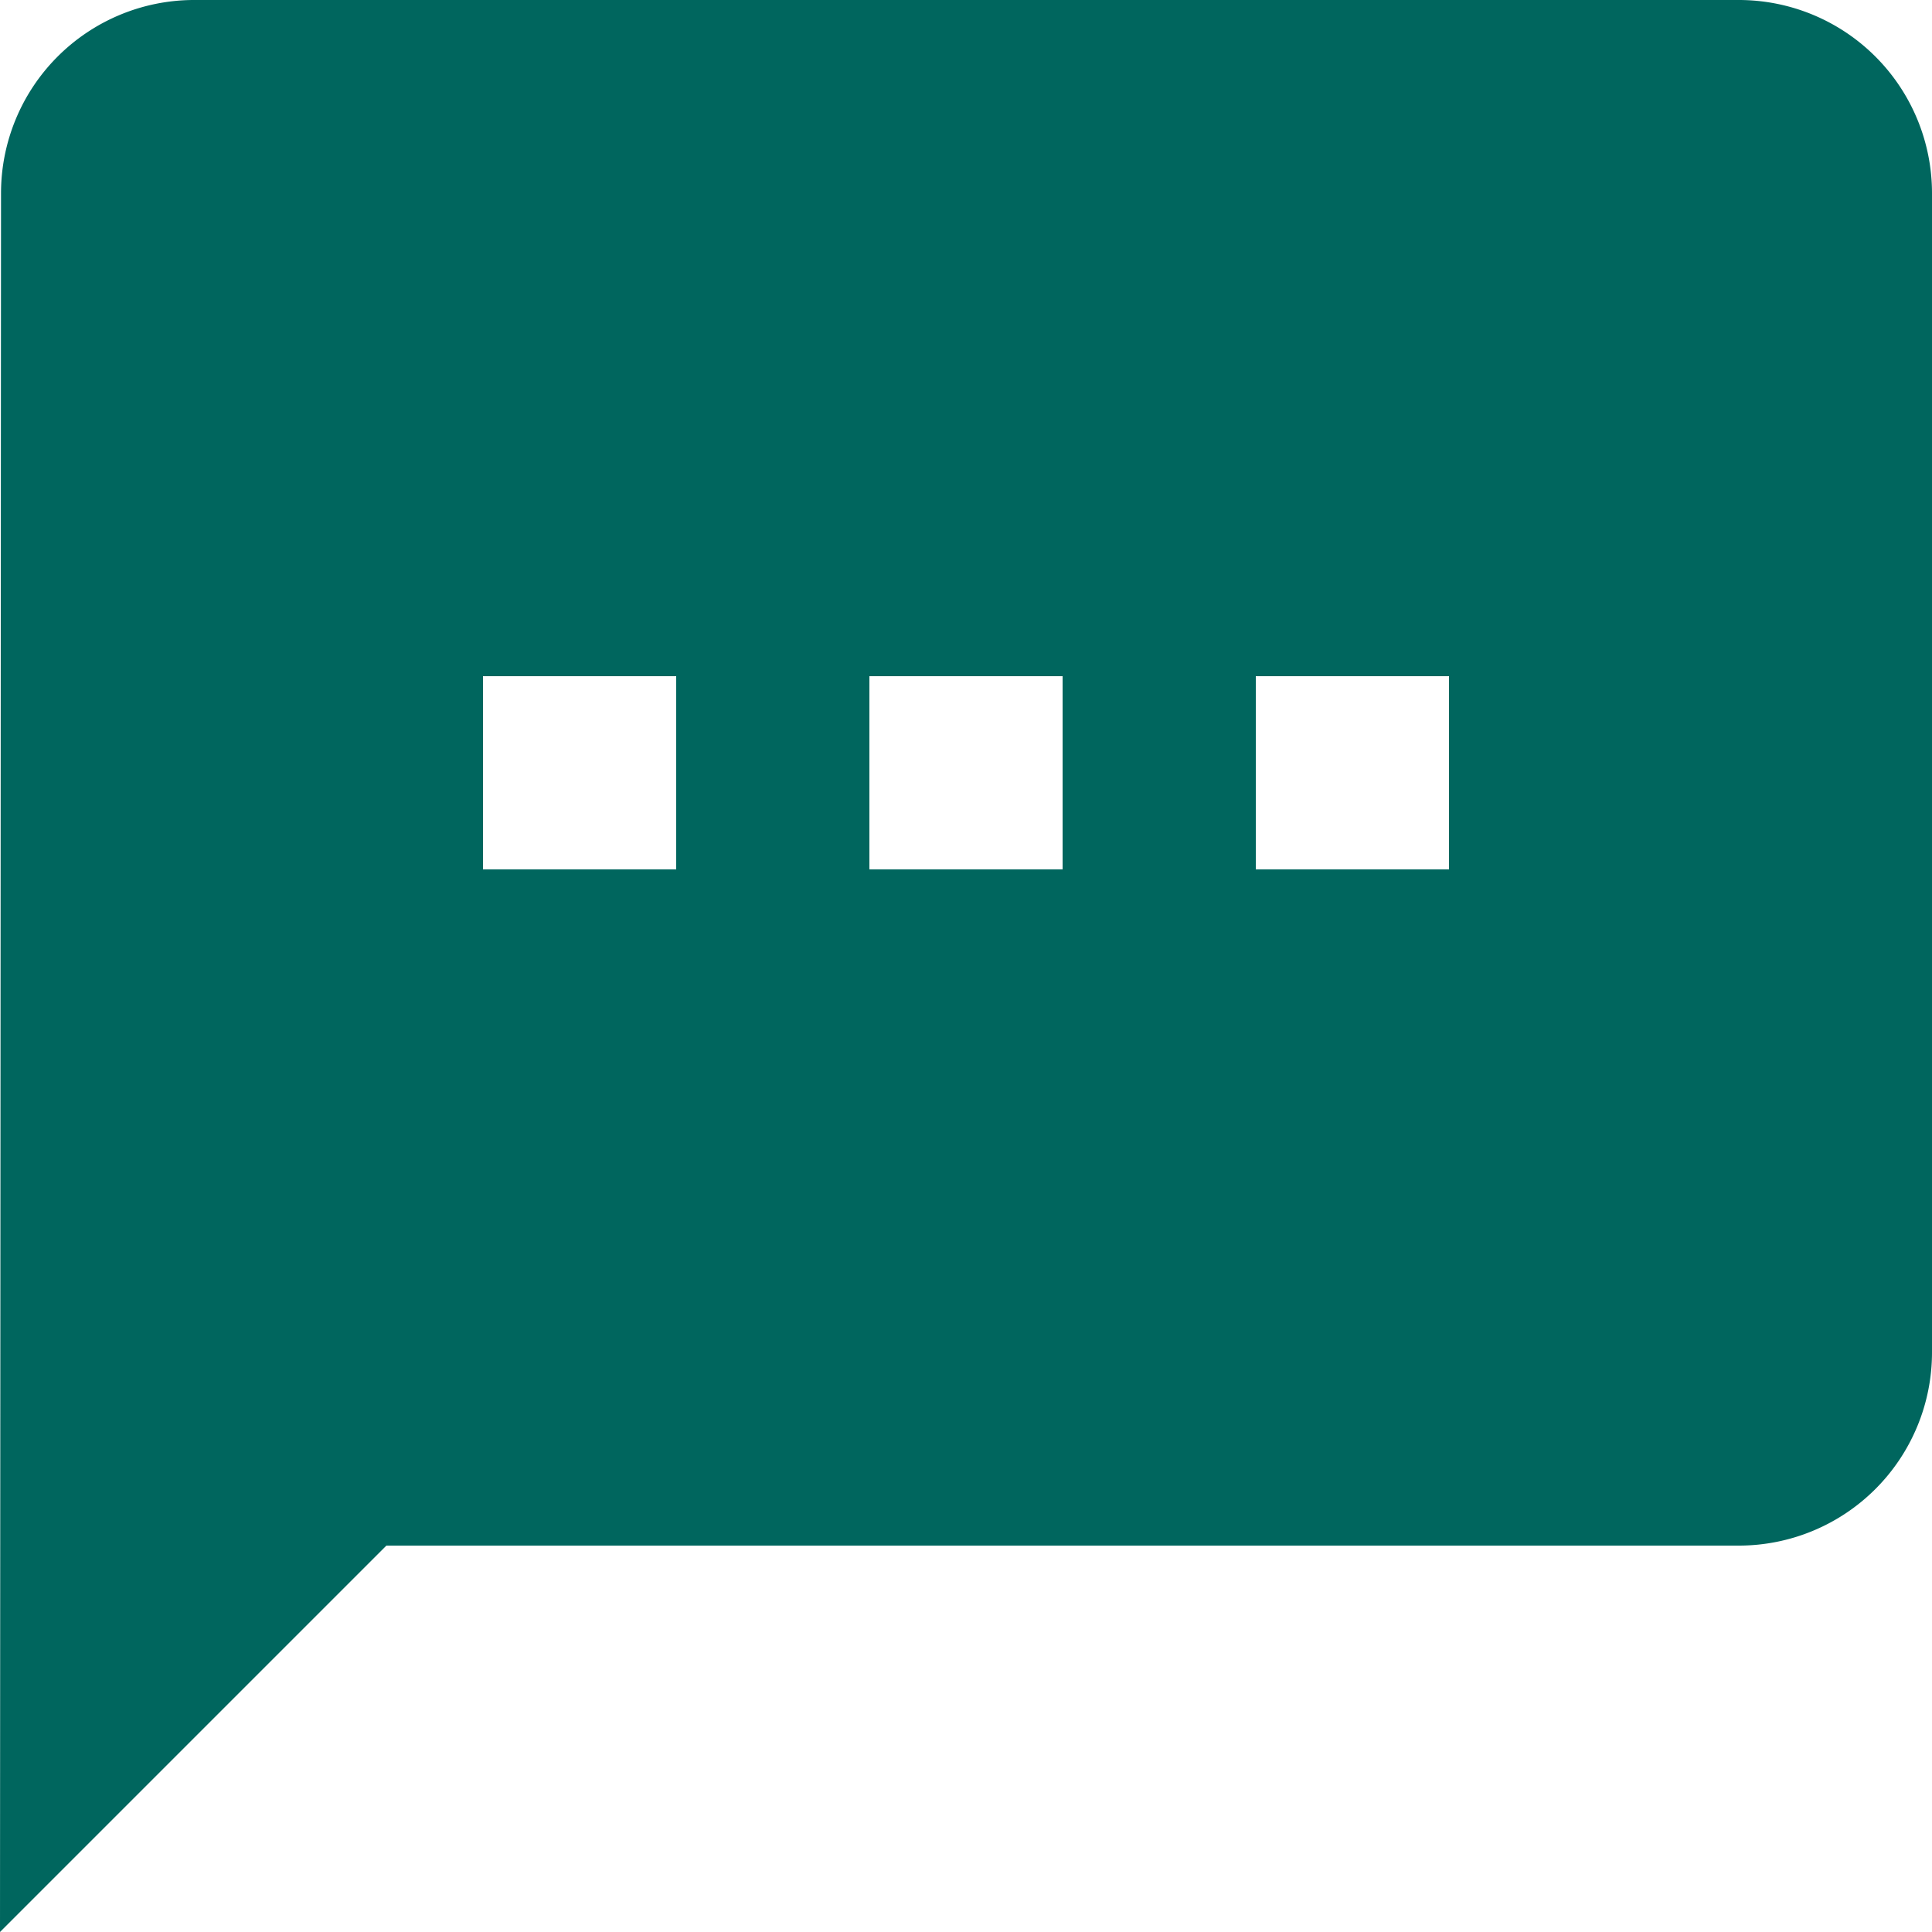 <svg xmlns="http://www.w3.org/2000/svg" width="17" height="17" viewBox="0 0 17 17">
  <path id="ic_textsms_24px" d="M17.3,2H3.7A1.7,1.7,0,0,0,2.009,3.7L2,19l3.4-3.4H17.3A1.7,1.7,0,0,0,19,13.9V3.7A1.7,1.7,0,0,0,17.3,2ZM7.95,9.65H6.25V7.95h1.7Zm3.4,0H9.65V7.95h1.7Zm3.4,0h-1.7V7.95h1.7Z" transform="translate(-2 -2)" fill="#00665e"/>
</svg>
